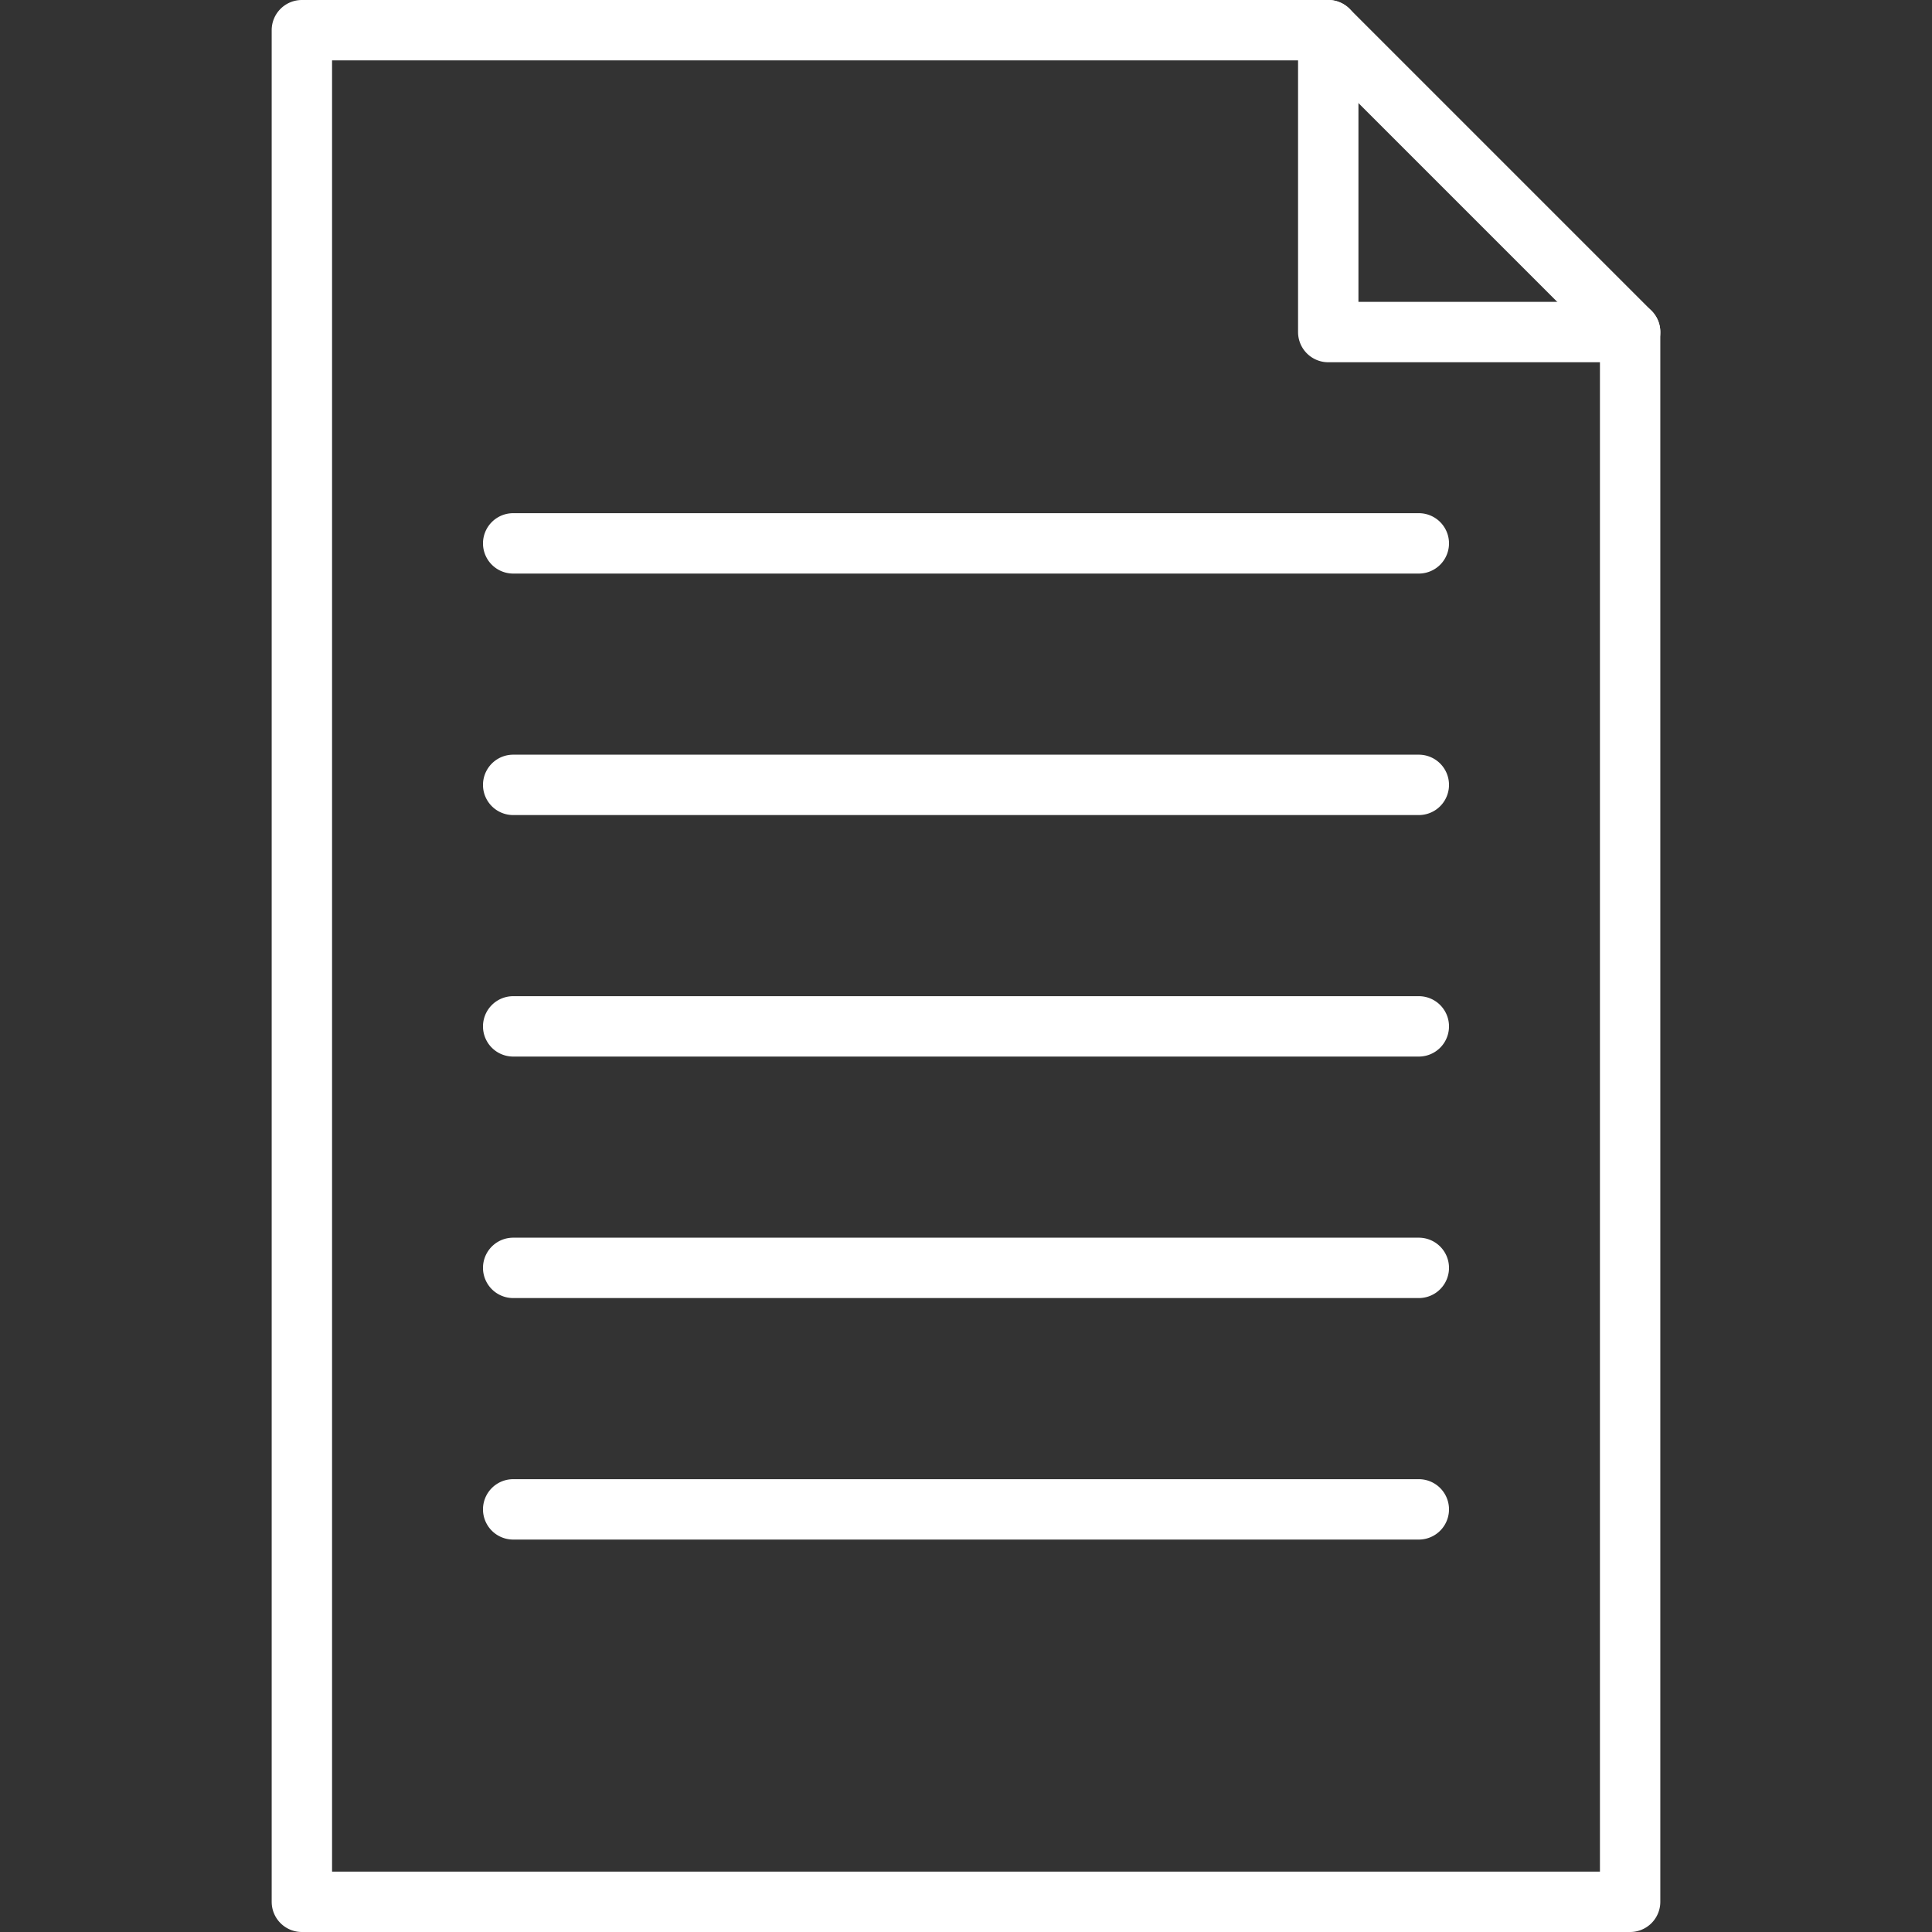 <svg xmlns="http://www.w3.org/2000/svg" version="1.1" xmlns:xlink="http://www.w3.org/1999/xlink" xmlns:svgjs="http://svgjs.com/svgjs" width="512" height="512" x="0" y="0" viewBox="0 0 64 64" style="enable-background:new 0 0 512 512" xml:space="preserve" class=""><rect x="0" y="0" width="64" height="64" fill="#333333" stroke="none"/><g><path d="m54 64h-44a1 1 0 0 1 -1-1v-62a1 1 0 0 1 1-1h34a1 1 0 0 1 .707.293l10 10a1 1 0 0 1 .293.707v52a1 1 0 0 1 -1 1zm-43-2h42v-50.586l-9.414-9.414h-32.586z" fill="#ffffff" data-original="#000000" class=""></path><path d="m54 12h-10a1 1 0 0 1 -1-1v-10a1 1 0 0 1 2 0v9h9a1 1 0 0 1 0 2z" fill="#ffffff" data-original="#000000" class=""></path><path d="m47 19h-30a1 1 0 0 1 0-2h30a1 1 0 0 1 0 2z" fill="#ffffff" data-original="#000000" class=""></path><path d="m47 27h-30a1 1 0 0 1 0-2h30a1 1 0 0 1 0 2z" fill="#ffffff" data-original="#000000" class=""></path><path d="m47 35h-30a1 1 0 0 1 0-2h30a1 1 0 0 1 0 2z" fill="#ffffff" data-original="#000000" class=""></path><path d="m47 43h-30a1 1 0 0 1 0-2h30a1 1 0 0 1 0 2z" fill="#ffffff" data-original="#000000" class=""></path><path d="m47 51h-30a1 1 0 0 1 0-2h30a1 1 0 0 1 0 2z" fill="#ffffff" data-original="#000000" class=""></path></g></svg>